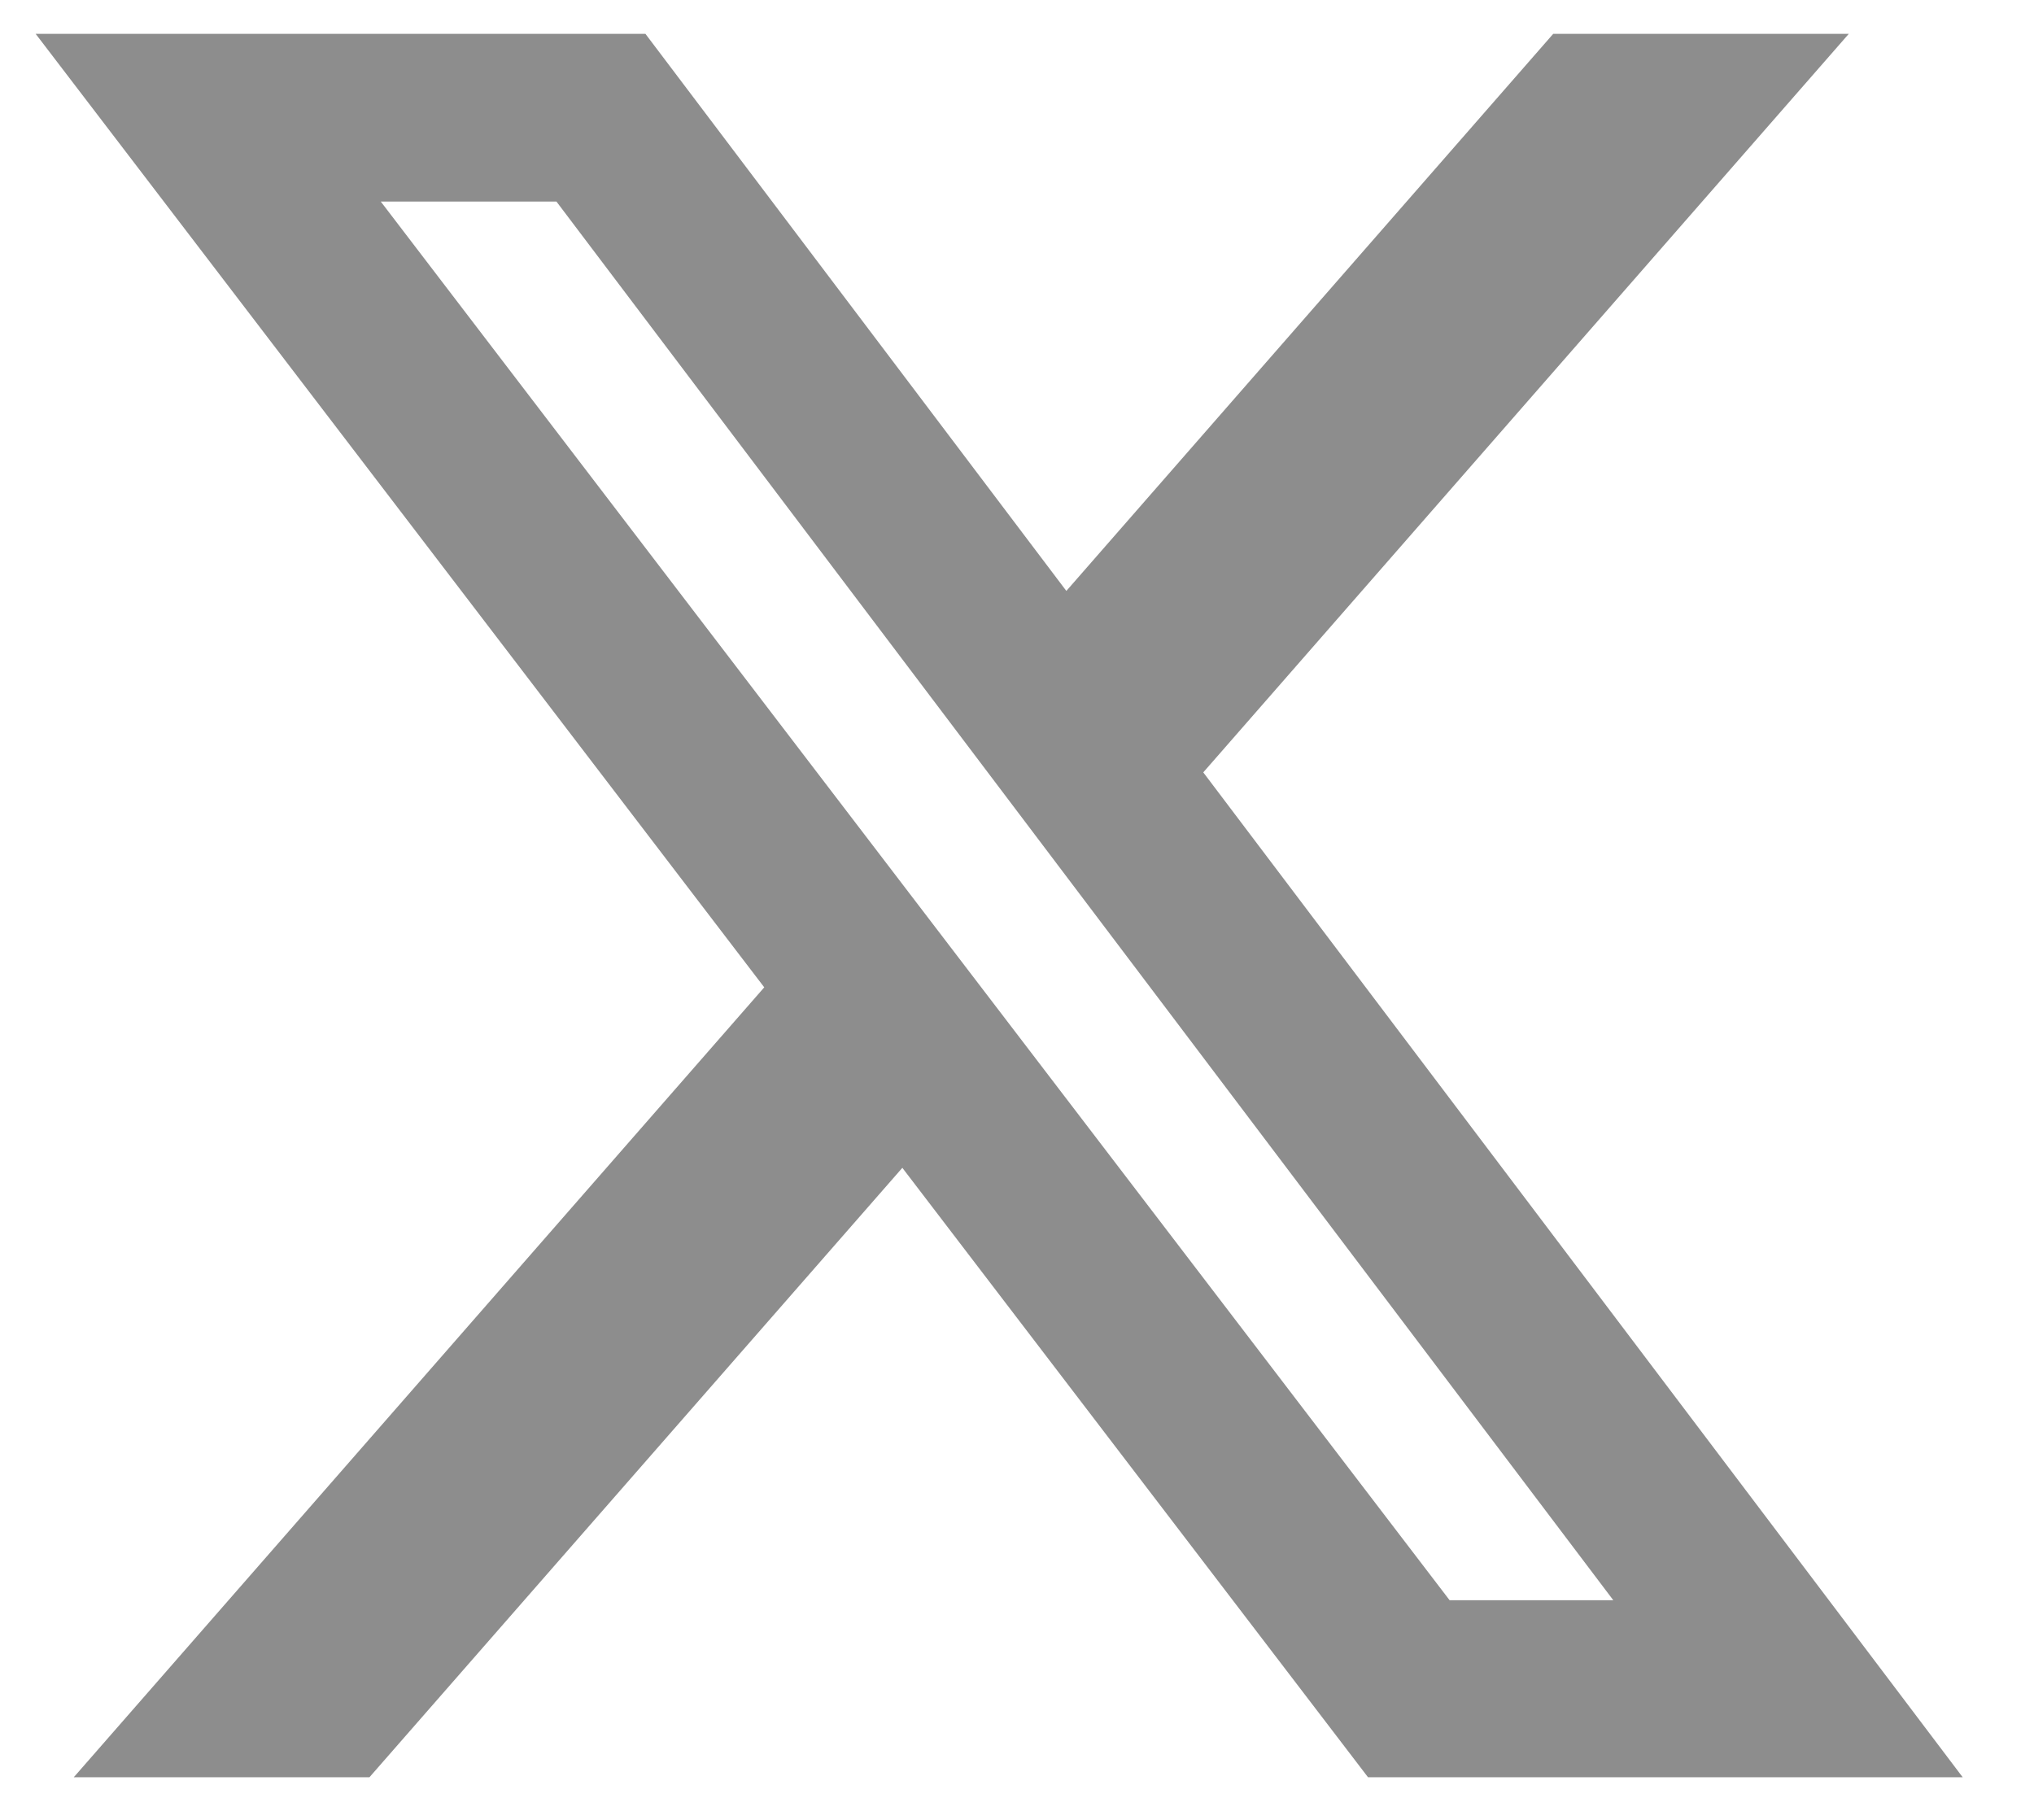 <svg width="19" height="17" viewBox="0 0 19 17" fill="none" xmlns="http://www.w3.org/2000/svg">
<path d="M14.509 0.316H17.27L11.24 7.215L18.334 16.602H12.779L8.429 10.909L3.451 16.602H0.689L7.139 9.223L0.333 0.316H6.029L9.961 5.52L14.509 0.316ZM13.541 14.948H15.07L5.198 1.883H3.557L13.541 14.948Z" fill="#8D8D8D"/>
</svg>
